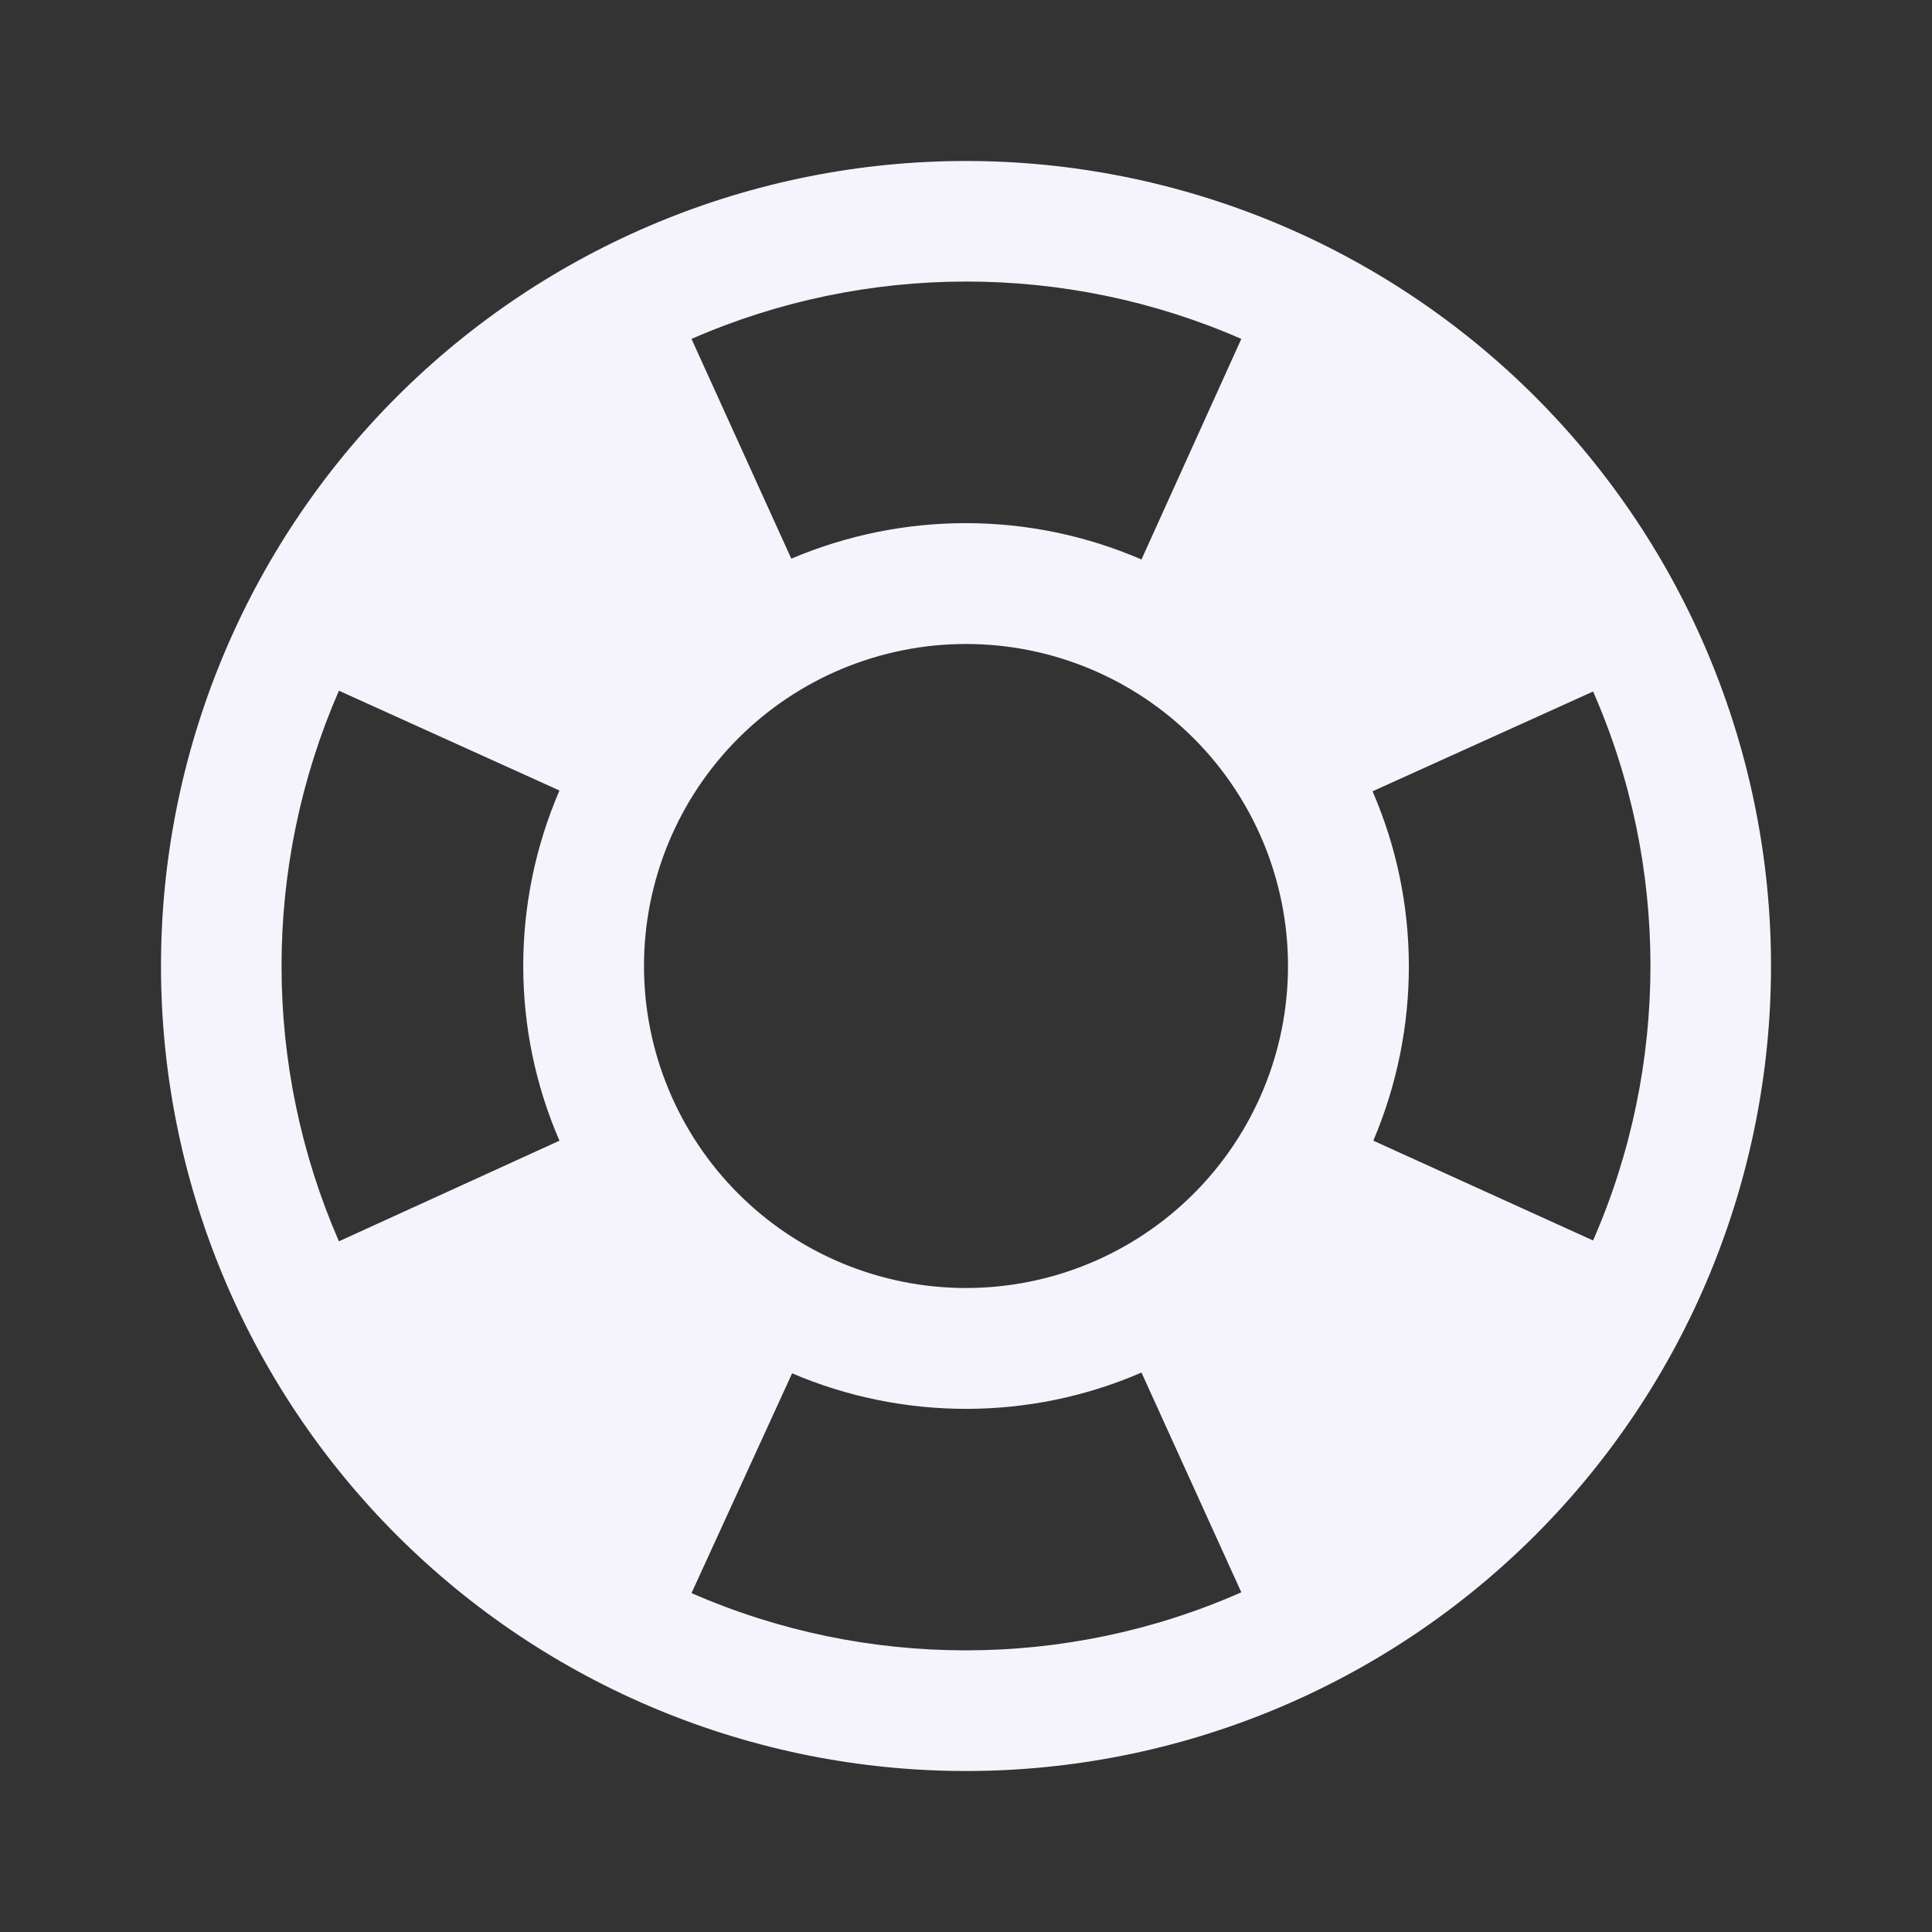 <svg width="64" height="64" viewBox="0 0 64 64" fill="none" xmlns="http://www.w3.org/2000/svg">
<rect x="0" y="0" width="64" height="64" fill="#333333" stroke="none"/>
<path d="M52.773 41.093C55.307 35.307 55.307 28.667 52.773 22.907L45.467 26.213C47.067 29.893 47.067 34.08 45.493 37.787L52.773 41.093ZM41.12 11.227C35.333 8.693 28.693 8.693 22.907 11.227L26.213 18.507C29.92 16.933 34.107 16.933 37.813 18.533L41.12 11.227ZM11.227 22.88C8.693 28.693 8.693 35.307 11.227 41.12L18.533 37.787C16.933 34.107 16.933 29.893 18.533 26.187L11.227 22.88ZM22.907 52.773C28.693 55.307 35.333 55.307 41.12 52.747L37.813 45.467C34.133 47.067 29.92 47.067 26.24 45.493L22.907 52.773ZM32 5.333C35.502 5.333 38.969 6.023 42.205 7.363C45.44 8.703 48.38 10.668 50.856 13.144C53.332 15.62 55.297 18.56 56.637 21.795C57.977 25.03 58.667 28.498 58.667 32C58.667 39.072 55.857 45.855 50.856 50.856C45.855 55.857 39.072 58.667 32 58.667C28.498 58.667 25.03 57.977 21.795 56.637C18.56 55.297 15.62 53.332 13.144 50.856C8.143 45.855 5.333 39.072 5.333 32C5.333 24.928 8.143 18.145 13.144 13.144C18.145 8.143 24.927 5.333 32 5.333ZM32 21.333C29.171 21.333 26.458 22.457 24.457 24.457C22.457 26.458 21.333 29.171 21.333 32C21.333 34.829 22.457 37.542 24.457 39.542C26.458 41.543 29.171 42.667 32 42.667C34.829 42.667 37.542 41.543 39.542 39.542C41.543 37.542 42.667 34.829 42.667 32C42.667 29.171 41.543 26.458 39.542 24.457C37.542 22.457 34.829 21.333 32 21.333Z" fill="#F5F4FC"/>
</svg>
